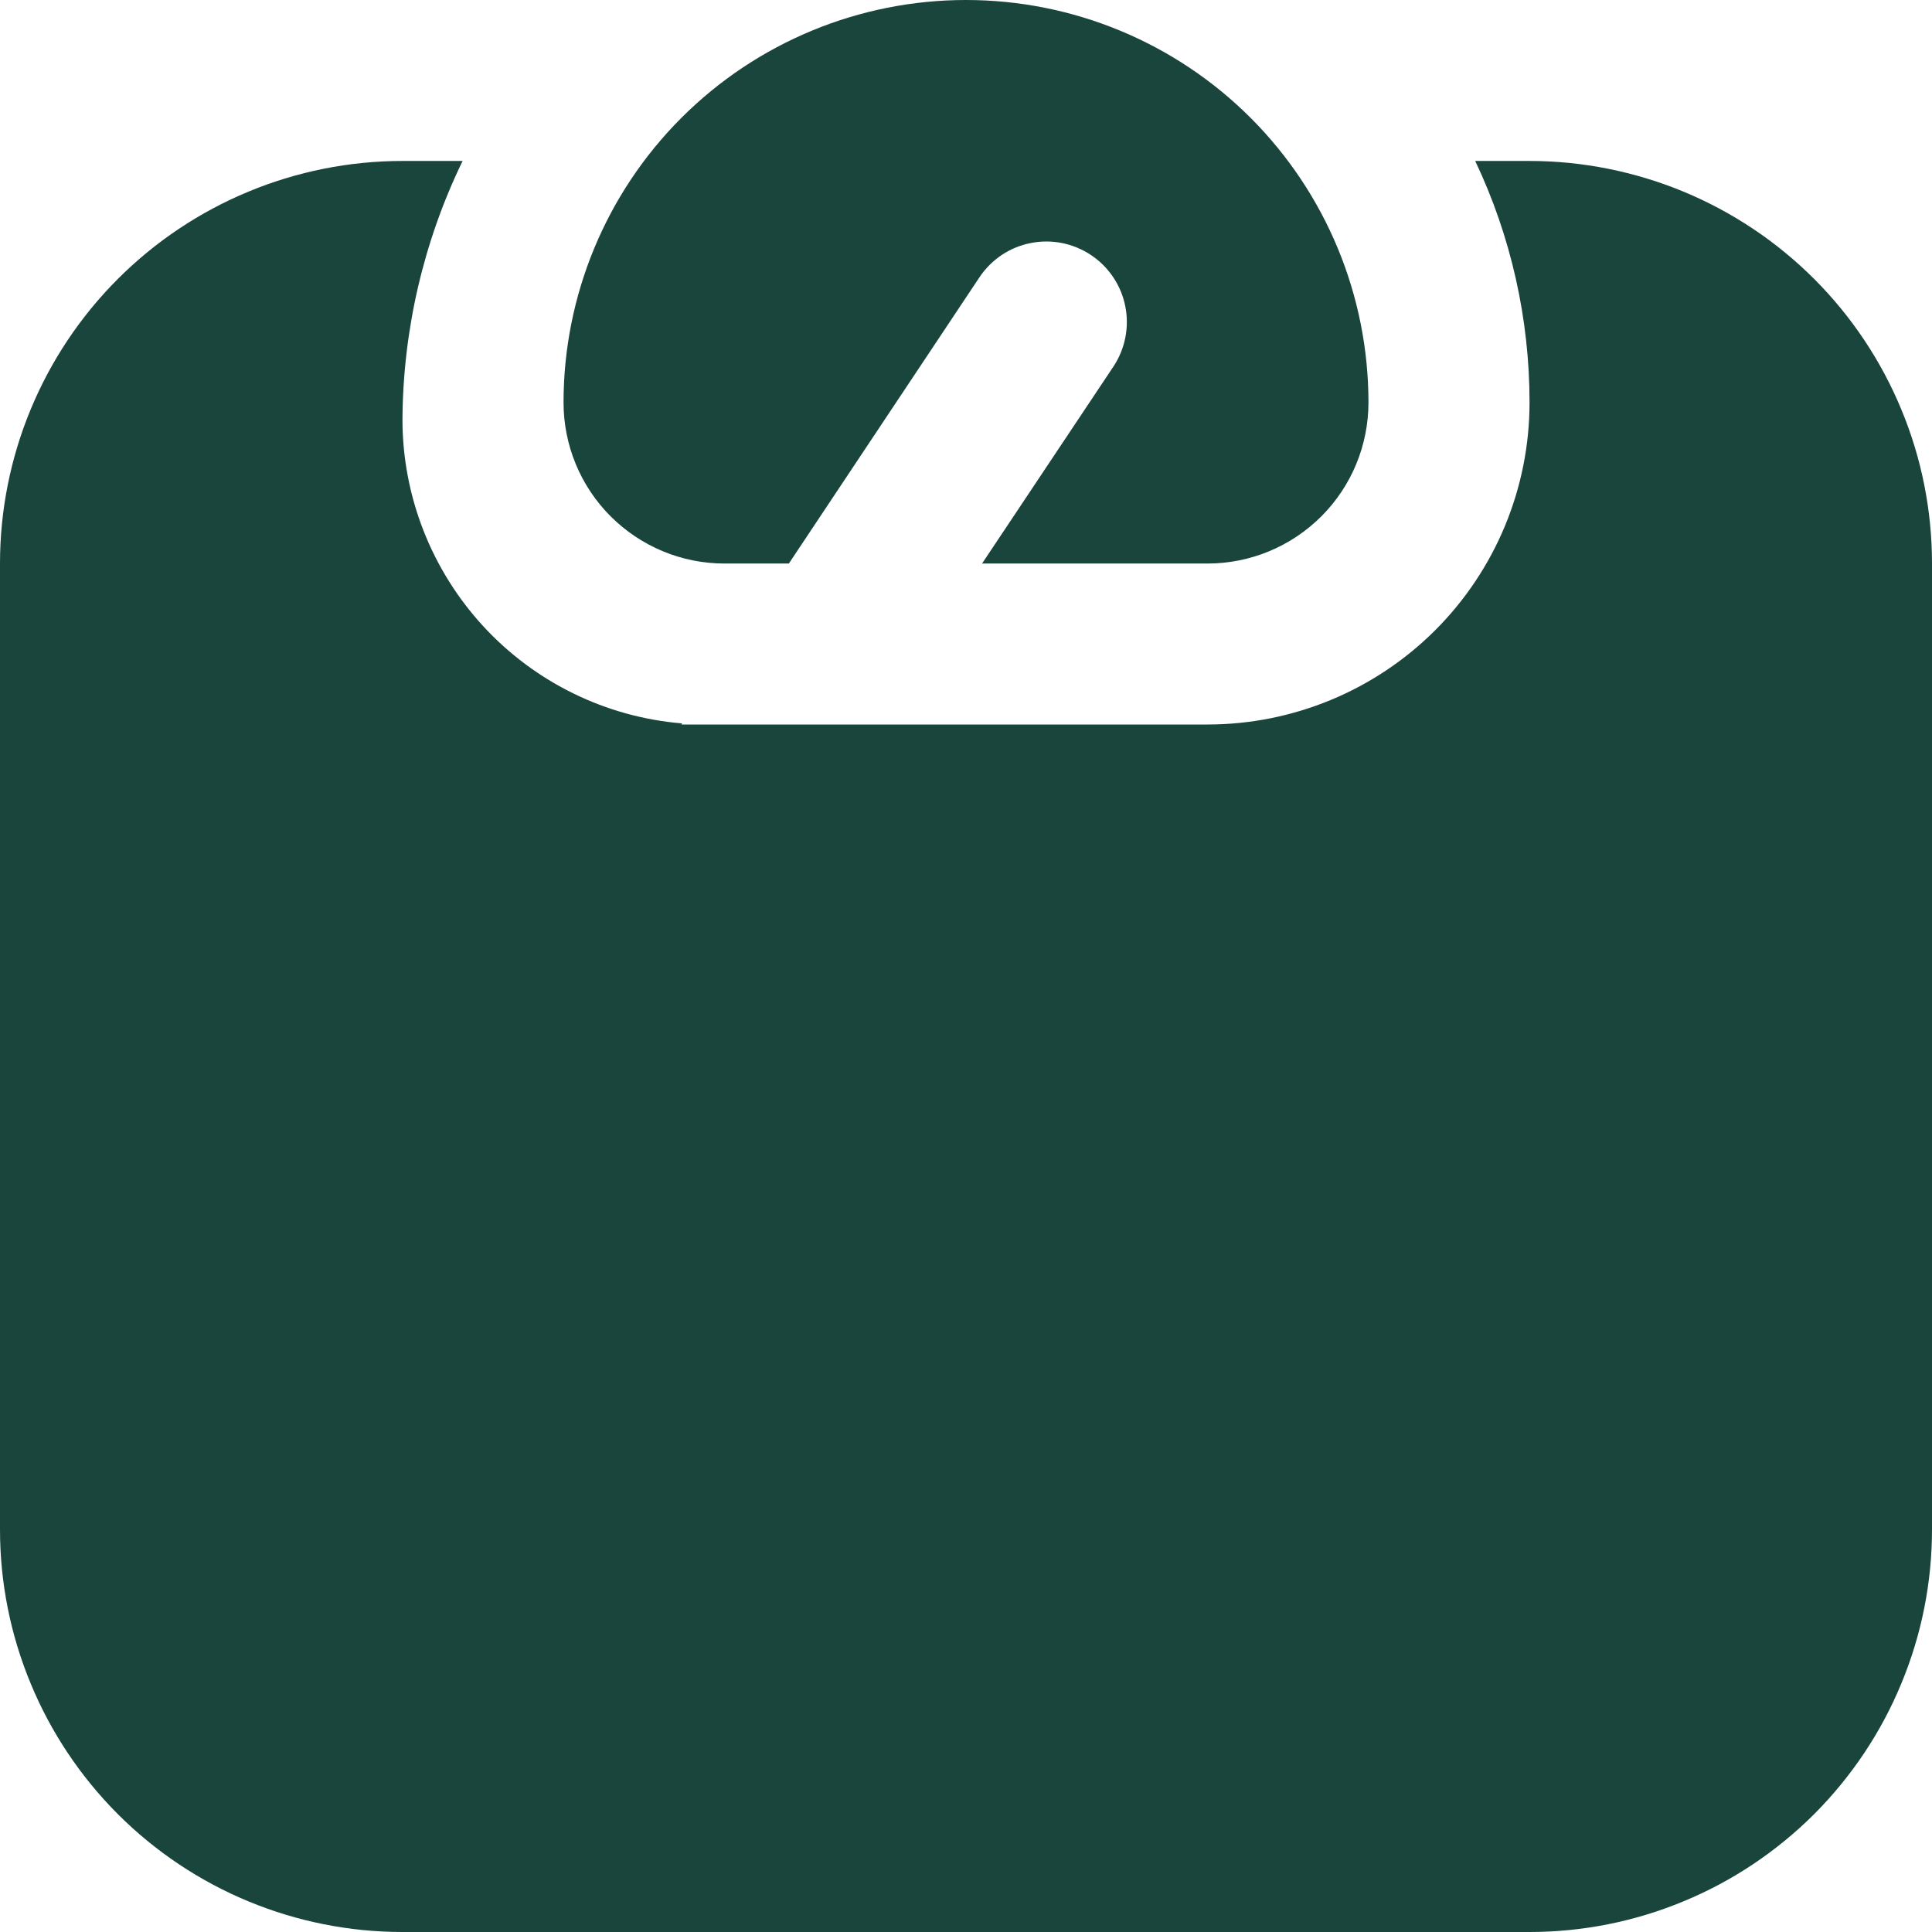 <svg width="16" height="16" viewBox="0 0 16 16" fill="none" xmlns="http://www.w3.org/2000/svg">
<g clip-path="url(#clip0_53_135)">
<path d="M4.667 3.333C4.667 2.449 5.018 1.601 5.643 0.976C6.268 0.351 7.116 0 8 0C8.884 0 9.732 0.351 10.357 0.976C10.982 1.601 11.333 2.449 11.333 3.333C11.333 3.687 11.193 4.026 10.943 4.276C10.693 4.526 10.354 4.667 10 4.667H8.133L9.22 3.037C9.318 2.89 9.354 2.709 9.319 2.536C9.285 2.363 9.182 2.21 9.035 2.112C8.888 2.014 8.708 1.978 8.535 2.013C8.361 2.047 8.209 2.15 8.111 2.297L6.533 4.667H6C5.646 4.667 5.307 4.526 5.057 4.276C4.807 4.026 4.667 3.687 4.667 3.333ZM12.667 1.333H12.217C12.514 1.958 12.667 2.642 12.667 3.333C12.667 4.041 12.386 4.719 11.886 5.219C11.386 5.719 10.707 6 10 6H5.644L5.649 5.991C5.018 5.939 4.43 5.651 4.001 5.185C3.573 4.719 3.334 4.11 3.333 3.477C3.337 2.734 3.507 2.001 3.831 1.333H3.333C2.449 1.333 1.601 1.685 0.976 2.31C0.351 2.935 0 3.783 0 4.667L0 12.667C0 13.104 0.086 13.538 0.254 13.942C0.421 14.347 0.667 14.714 0.976 15.024C1.601 15.649 2.449 16 3.333 16H12.667C13.104 16 13.538 15.914 13.942 15.746C14.347 15.579 14.714 15.333 15.024 15.024C15.333 14.714 15.579 14.347 15.746 13.942C15.914 13.538 16 13.104 16 12.667V4.667C16 4.229 15.914 3.795 15.746 3.391C15.579 2.987 15.333 2.619 15.024 2.31C14.714 2 14.347 1.755 13.942 1.587C13.538 1.42 13.104 1.333 12.667 1.333Z" fill="#19453D"/>
</g>
<defs>
<clipPath id="clip0_53_135">
<rect width="16" height="16" fill="white"/>
</clipPath>
</defs>
</svg>
